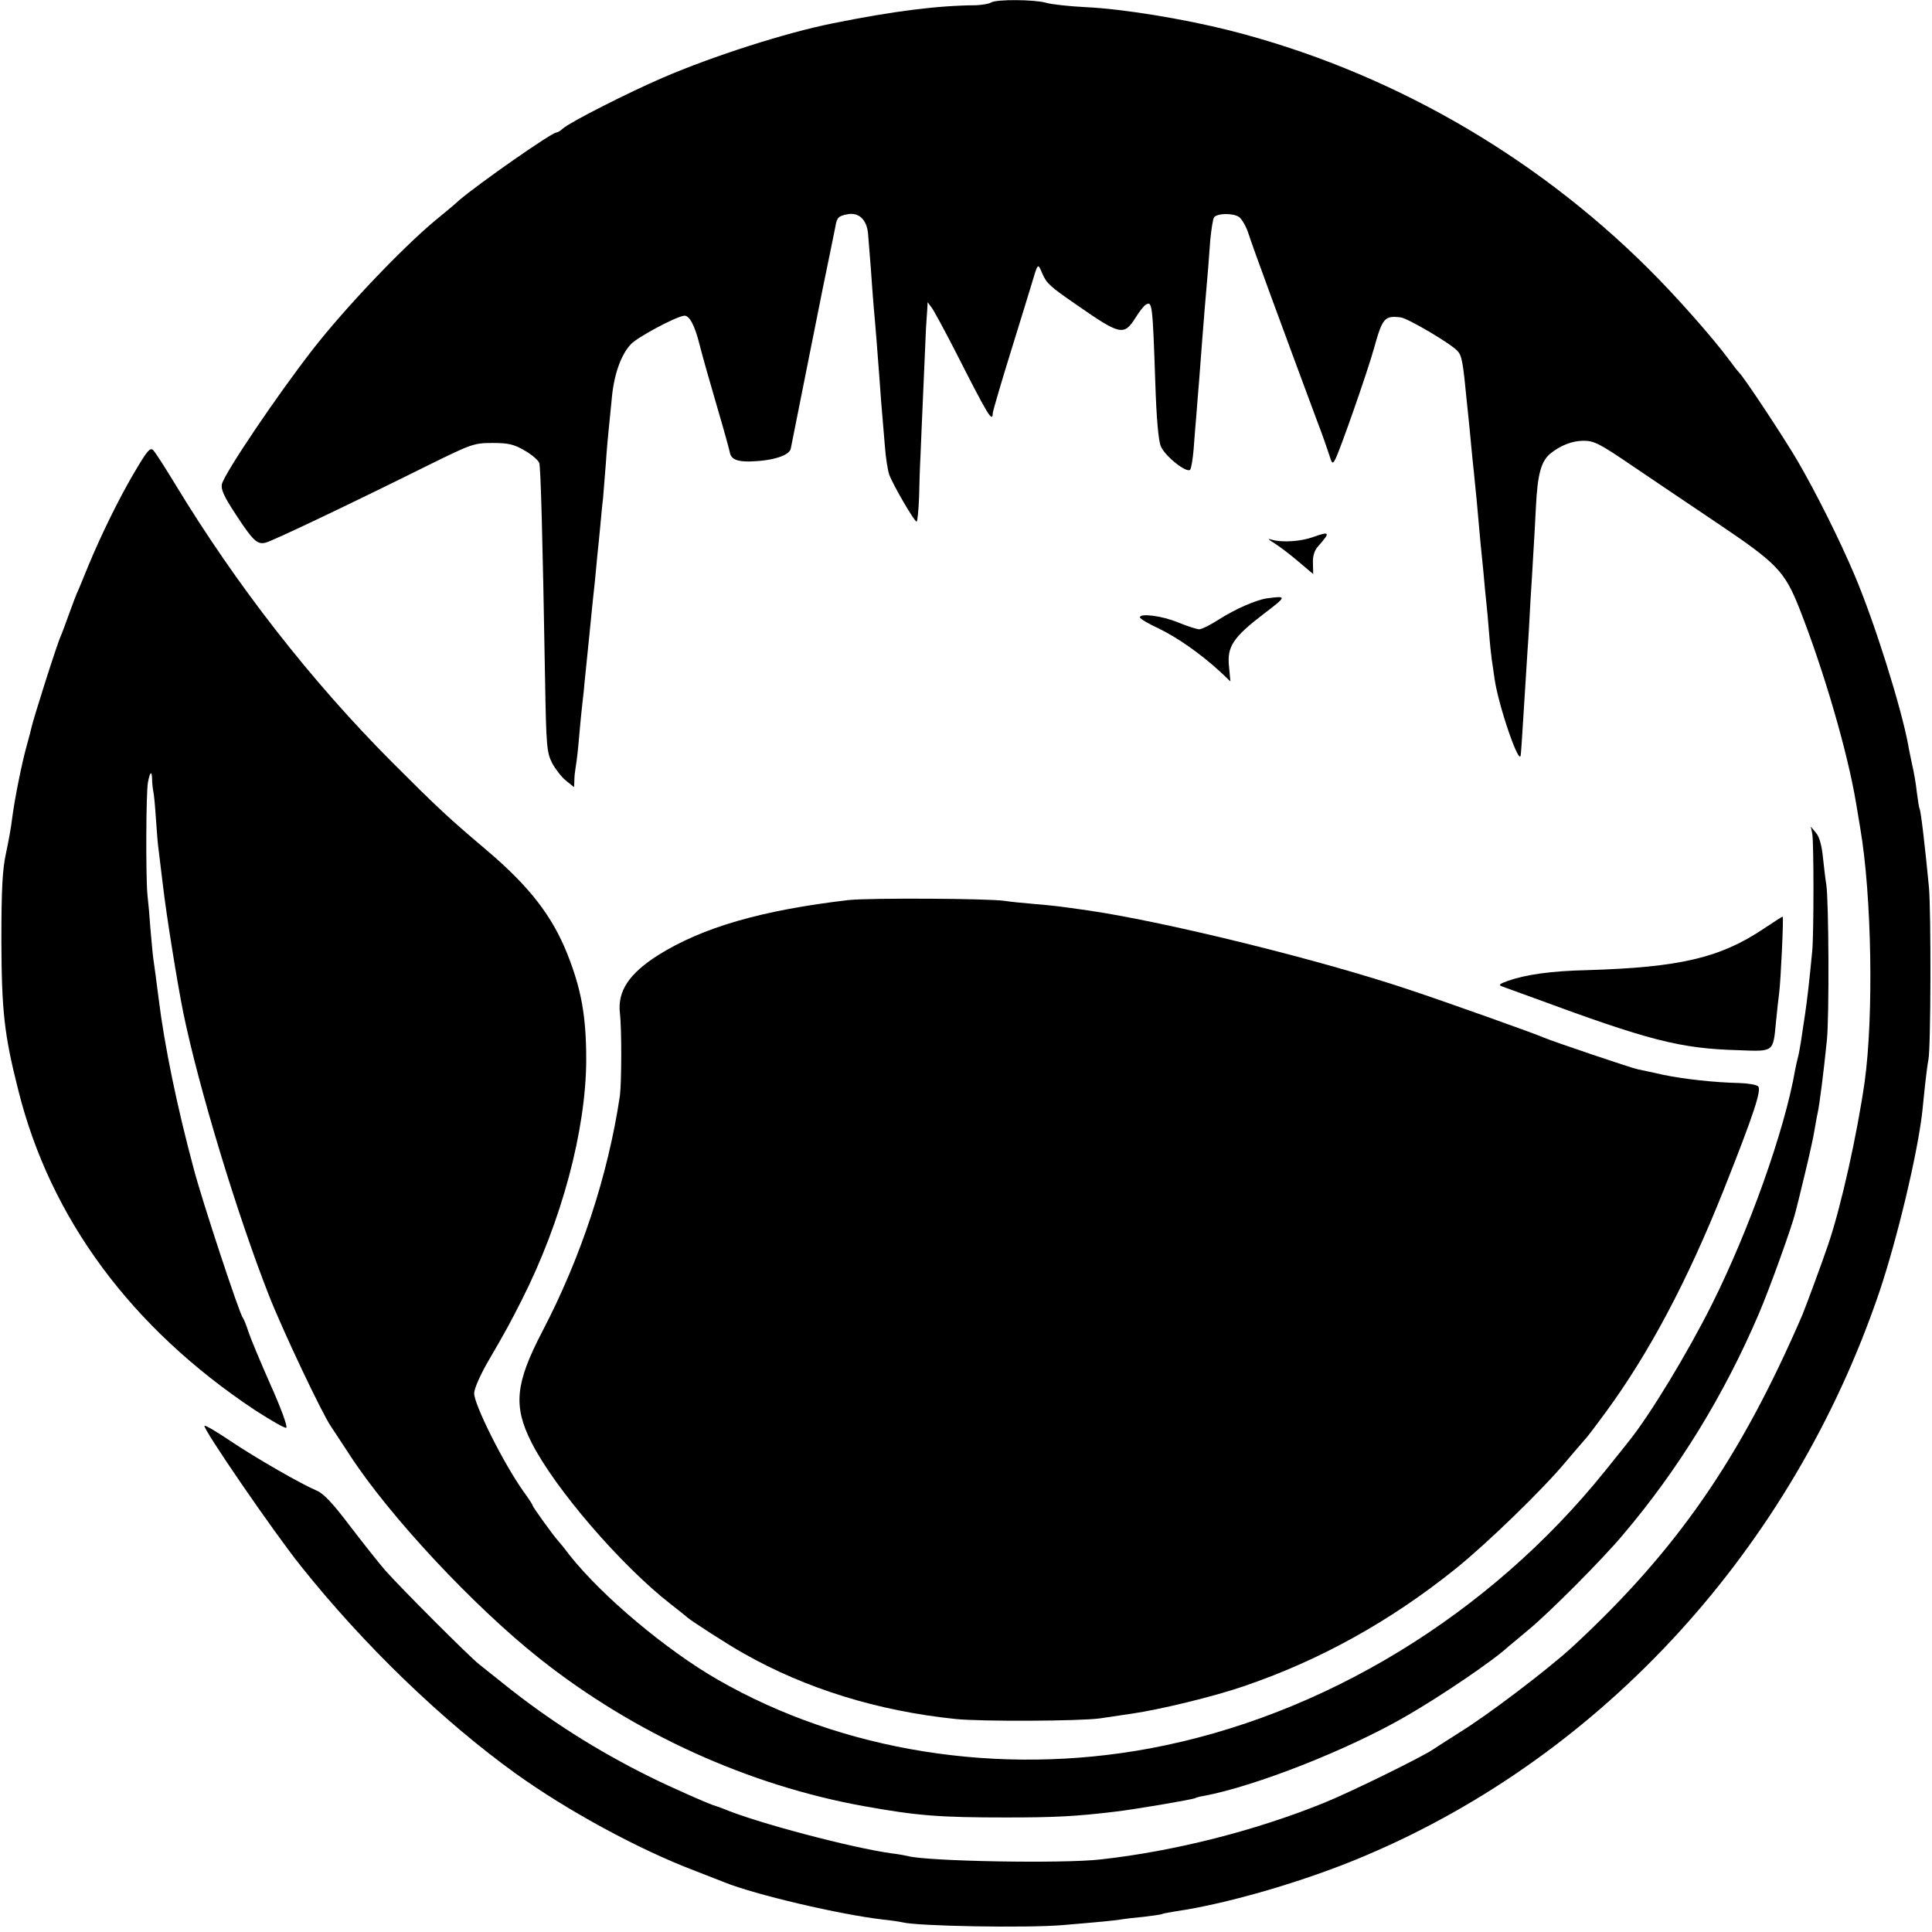 <?xml version="1.0" standalone="no"?>
<!DOCTYPE svg PUBLIC "-//W3C//DTD SVG 20010904//EN"
 "http://www.w3.org/TR/2001/REC-SVG-20010904/DTD/svg10.dtd">
<svg version="1.0" xmlns="http://www.w3.org/2000/svg"
 width="700pt" height="700pt" viewBox="0 0 700 700"
 preserveAspectRatio="xMidYMid meet">
<g transform="translate(0,700) scale(0.1,-0.1)"
fill="#000000" stroke="none">
<path d="M3591 6991 c-8 -5 -33 -9 -55 -10 -138 -1 -299 -21 -521 -66 -169
-34 -431 -118 -610 -195 -126 -54 -339 -162 -366 -186 -8 -8 -19 -14 -23 -14
-17 0 -280 -184 -353 -246 -11 -11 -52 -45 -90 -76 -120 -101 -322 -313 -439
-463 -130 -167 -319 -447 -330 -489 -4 -19 7 -44 49 -108 64 -98 79 -112 110
-104 24 6 292 133 592 282 154 76 163 79 230 79 58 0 78 -5 117 -28 26 -15 49
-35 52 -45 5 -16 12 -262 21 -791 4 -231 6 -257 25 -295 12 -22 34 -51 50 -64
l30 -24 1 24 c0 13 2 32 4 43 2 11 7 47 10 80 6 71 12 132 20 200 2 28 12 118
20 200 8 83 17 170 20 195 2 25 7 68 9 95 3 28 8 77 11 110 3 33 7 78 10 100
2 22 6 78 10 125 3 47 8 101 10 120 2 19 7 69 11 110 7 89 33 164 70 203 23
25 159 98 192 103 19 3 39 -33 57 -106 9 -36 37 -135 62 -220 25 -85 46 -161
47 -168 4 -25 25 -35 73 -34 81 2 142 21 148 46 11 57 67 334 71 356 3 14 23
115 45 225 23 110 43 211 46 225 5 32 12 38 45 44 40 7 68 -20 73 -69 2 -22 6
-78 10 -125 3 -47 8 -107 10 -135 7 -75 16 -192 21 -260 4 -60 7 -98 20 -250
3 -44 11 -91 16 -105 14 -38 91 -170 99 -170 3 0 7 39 9 88 1 48 3 114 5 147
1 33 6 139 10 235 4 96 9 200 10 230 2 30 4 64 5 75 l1 20 15 -20 c8 -11 46
-81 84 -155 121 -238 136 -263 137 -227 0 6 28 102 62 212 34 110 69 223 77
250 25 84 24 83 40 45 16 -37 27 -47 124 -114 160 -111 172 -114 215 -46 13
21 29 41 35 45 25 16 26 8 36 -285 4 -122 11 -207 20 -227 14 -35 93 -98 106
-85 4 4 10 39 13 77 3 39 7 95 10 125 2 30 7 87 10 125 8 109 15 195 20 258
12 136 15 176 20 247 4 41 10 78 14 83 14 15 69 15 90 1 11 -8 27 -36 35 -62
12 -39 126 -349 248 -677 17 -44 36 -98 43 -120 11 -36 13 -38 23 -19 17 32
118 321 140 401 31 111 38 120 97 113 26 -3 185 -97 206 -122 16 -17 20 -42
34 -188 3 -25 7 -69 10 -97 3 -29 7 -77 10 -105 3 -29 8 -73 10 -98 3 -25 7
-72 10 -105 3 -33 7 -78 9 -100 2 -22 7 -71 11 -110 3 -38 8 -86 10 -105 2
-19 7 -69 10 -110 3 -41 8 -86 10 -100 2 -14 7 -45 10 -69 14 -98 91 -322 95
-276 2 21 3 32 14 210 4 61 9 139 11 175 3 36 7 112 10 170 4 58 8 132 10 165
2 33 7 114 10 179 6 120 19 166 54 194 37 29 78 45 119 45 38 0 59 -11 175
-90 73 -49 211 -143 307 -207 220 -148 246 -175 301 -314 88 -225 173 -516
204 -702 3 -19 10 -60 15 -90 42 -246 49 -682 16 -920 -27 -189 -85 -451 -132
-589 -19 -57 -83 -230 -94 -256 -225 -521 -456 -854 -835 -1204 -90 -82 -304
-245 -410 -310 -38 -24 -81 -52 -95 -61 -42 -28 -300 -155 -395 -193 -247
-100 -538 -174 -806 -204 -137 -16 -629 -7 -699 12 -8 2 -35 7 -60 10 -145 20
-493 112 -610 162 -8 3 -19 7 -25 9 -19 4 -170 71 -240 106 -192 95 -367 206
-530 337 -38 30 -79 63 -89 71 -34 26 -290 283 -340 340 -26 30 -85 105 -131
165 -58 77 -93 114 -117 124 -57 24 -219 117 -313 180 -49 33 -91 58 -94 55
-8 -8 249 -383 349 -508 227 -285 514 -562 780 -753 187 -134 444 -274 650
-352 47 -18 94 -37 105 -41 108 -44 418 -117 575 -135 30 -3 62 -8 70 -10 54
-14 452 -21 580 -10 120 10 196 17 215 21 11 2 46 6 79 9 33 4 62 8 66 10 3 2
26 6 50 10 188 27 475 111 688 202 864 366 1546 1115 1861 2041 65 193 139
503 156 655 2 18 6 61 10 97 4 36 9 76 12 90 9 44 10 532 2 625 -13 136 -29
277 -34 285 -2 3 -6 30 -10 60 -3 30 -11 75 -17 100 -5 25 -12 56 -14 70 -26
140 -123 448 -194 615 -55 130 -138 296 -207 415 -51 87 -197 308 -212 320 -3
3 -19 23 -35 45 -59 80 -193 232 -296 334 -420 417 -948 717 -1516 861 -167
42 -388 78 -519 84 -60 3 -126 10 -145 16 -43 12 -180 13 -199 1z"/>
<path d="M486 5287 c-55 -93 -121 -228 -166 -337 -12 -30 -28 -68 -35 -85 -8
-16 -23 -57 -35 -90 -12 -33 -25 -69 -30 -80 -14 -30 -100 -302 -106 -331 -1
-6 -9 -36 -17 -65 -18 -64 -44 -194 -53 -264 -3 -27 -13 -84 -22 -125 -13 -59
-17 -127 -17 -320 1 -252 10 -338 61 -539 116 -466 410 -863 859 -1161 56 -36
106 -65 112 -63 6 2 -17 67 -57 156 -37 84 -73 170 -80 192 -7 22 -16 45 -20
50 -13 16 -147 422 -178 540 -60 223 -106 445 -127 615 -3 25 -8 63 -11 85 -3
22 -7 51 -9 65 -2 14 -6 61 -10 105 -3 44 -8 100 -11 125 -6 67 -5 370 2 405
7 38 14 45 15 14 0 -13 2 -33 4 -44 3 -11 7 -57 10 -102 3 -45 7 -97 10 -115
2 -18 9 -73 15 -123 13 -113 52 -354 74 -464 56 -272 195 -731 311 -1026 49
-125 192 -427 224 -473 10 -15 40 -61 67 -102 143 -221 450 -550 690 -740 342
-271 757 -459 1174 -534 194 -35 275 -41 515 -41 180 0 253 4 395 21 64 7 282
44 290 49 4 2 17 6 31 8 187 35 520 166 730 287 129 74 322 205 375 255 6 5
39 32 72 60 72 59 266 253 343 345 201 237 366 506 492 801 39 91 120 316 132
366 3 10 18 72 34 138 16 66 32 138 35 159 4 21 8 48 11 60 8 36 22 149 34
266 9 84 7 507 -2 565 -3 17 -8 60 -12 97 -4 43 -13 76 -25 90 l-19 23 5 -25
c6 -28 6 -364 0 -426 -11 -115 -18 -174 -26 -229 -5 -33 -12 -78 -15 -100 -4
-22 -8 -48 -11 -57 -3 -10 -7 -30 -10 -45 -38 -219 -167 -580 -301 -848 -88
-176 -225 -402 -300 -495 -6 -8 -46 -58 -88 -110 -419 -521 -1021 -888 -1650
-1005 -544 -101 -1112 -11 -1564 249 -185 106 -419 302 -537 451 -21 28 -41
52 -44 55 -12 12 -90 120 -90 125 0 3 -15 26 -34 52 -73 103 -179 316 -178
355 0 16 21 63 45 106 70 120 86 150 127 231 145 286 233 616 234 871 0 159
-18 257 -69 385 -55 137 -136 241 -284 368 -149 126 -185 160 -351 326 -294
295 -563 640 -786 1008 -36 59 -71 114 -79 122 -11 11 -22 -2 -69 -82z"/>
<path d="M4757 5054 c-44 -16 -111 -20 -147 -10 -19 6 -17 3 10 -14 19 -12 58
-42 86 -66 l52 -44 -1 40 c-1 27 6 47 20 62 44 50 42 54 -20 32z"/>
<path d="M4590 4832 c-40 -6 -115 -39 -173 -76 -31 -20 -63 -36 -72 -36 -8 0
-43 11 -77 25 -58 24 -138 34 -138 18 1 -5 31 -23 68 -40 70 -34 152 -92 221
-155 l39 -37 -5 54 c-8 72 15 106 126 191 84 64 85 66 11 56z"/>
<path d="M3075 3739 c-316 -37 -530 -99 -691 -200 -105 -67 -147 -130 -138
-210 7 -59 6 -252 0 -299 -43 -289 -141 -586 -281 -854 -98 -188 -106 -270
-40 -401 84 -167 324 -446 505 -587 30 -23 57 -45 60 -48 10 -10 146 -98 205
-131 224 -127 485 -208 765 -237 89 -10 456 -8 525 2 22 3 74 11 115 17 104
15 297 62 405 99 277 94 534 237 770 427 112 90 313 285 395 383 30 36 63 73
72 84 10 10 43 55 75 98 157 214 296 475 428 806 110 277 138 363 125 376 -6
6 -37 11 -68 12 -89 2 -200 14 -277 30 -38 9 -80 17 -92 20 -24 5 -305 100
-338 114 -28 13 -359 131 -486 173 -317 107 -879 246 -1164 288 -112 16 -121
17 -200 24 -38 3 -86 8 -105 11 -60 9 -491 11 -565 3z"/>
<path d="M6390 3635 c-158 -106 -305 -140 -640 -150 -130 -3 -222 -16 -287
-39 -33 -12 -35 -15 -18 -21 11 -4 61 -22 110 -40 420 -155 531 -184 742 -190
132 -5 127 -9 138 105 4 41 9 86 11 100 6 44 17 280 13 279 -2 0 -33 -20 -69
-44z"/>
</g>
</svg>
